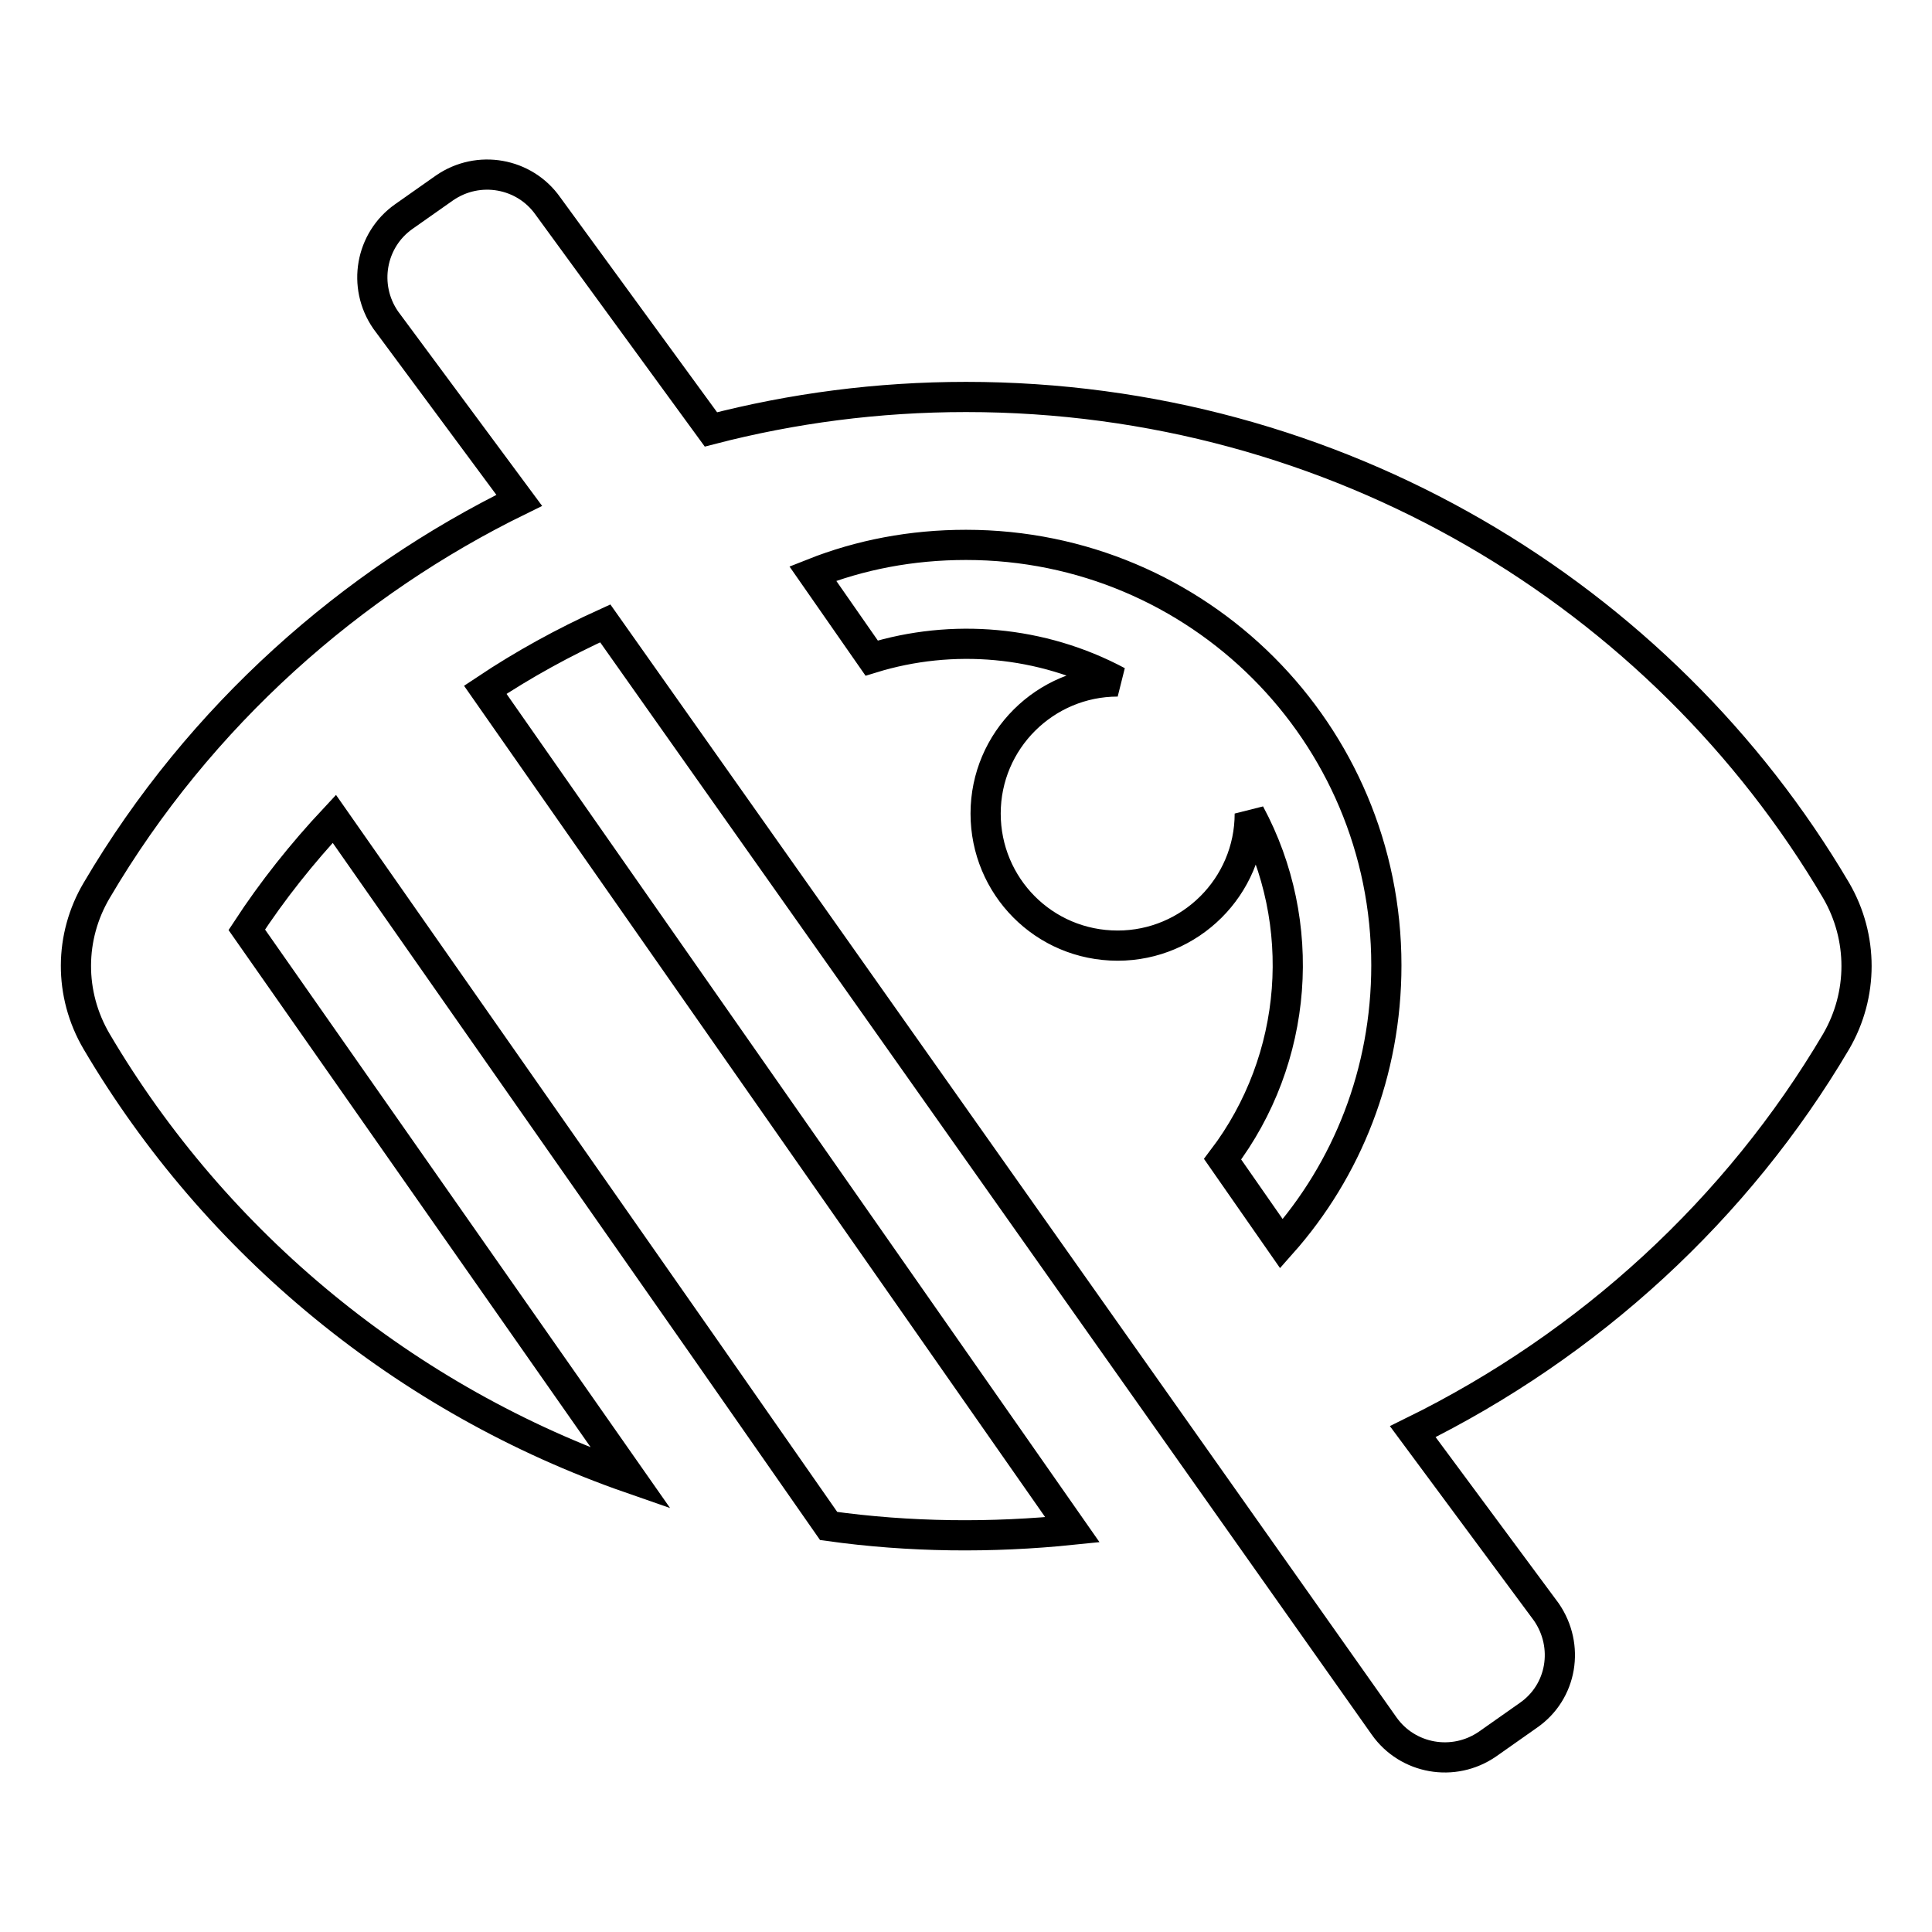 <?xml version="1.0" encoding="utf-8"?>
<!-- Svg Vector Icons : http://www.onlinewebfonts.com/icon -->
<!DOCTYPE svg PUBLIC "-//W3C//DTD SVG 1.1//EN" "http://www.w3.org/Graphics/SVG/1.1/DTD/svg11.dtd">
<svg version="1.1" xmlns="http://www.w3.org/2000/svg" xmlns:xlink="http://www.w3.org/1999/xlink" x="0px" y="0px" viewBox="0 0 256 256" enable-background="new 0 0 256 256" xml:space="preserve">
<g> <path stroke-width="4" fill-opacity="0" stroke="#000000"  d="M243.3,118C220.2,78.8,177.1,52.6,128,52.6c-11.7,0-23,1.5-33.8,4.3L72.6,27.3c-3.1-4.4-9.2-5.5-13.7-2.4 l-5.4,3.8c-4.4,3.1-5.5,9.2-2.4,13.7l17.7,23.9c-22.1,10.8-42.3,28.4-56,51.7c0,0,0,0,0,0c-3.6,6.1-3.7,13.7,0,20 c15.8,26.8,40.9,47.5,70.8,57.9l-50.9-72.7c3.4-5.2,7.3-10.1,11.6-14.7l48.9,69.9h0l16.6,23.8c10.7,1.5,21.6,1.6,32.3,0.5 L64.3,91.4c5.1-3.4,10.4-6.3,15.9-8.8l103.2,146.1c3.1,4.4,9.2,5.5,13.7,2.4l5.4-3.8c4.5-3.1,5.5-9.2,2.4-13.7l-17.7-23.9l0,0 c23.4-11.5,43-29.5,56.1-51.7C246.9,131.8,246.9,124.2,243.3,118L243.3,118z M169.8,164.8l-7.8-11.2c10.1-13.3,11.4-31.3,3.6-45.8 v0c0,9.7-7.9,17.5-17.5,17.5c-9.8,0-17.5-7.9-17.5-17.5c0-9.7,7.9-17.5,17.5-17.5h0c-10.1-5.4-21.9-6.4-32.6-3.1l-7.8-11.2 c6.3-2.5,13.1-3.8,20.3-3.8c30.8,0,55.7,24.9,55.7,55.7C183.7,142.1,178.5,155,169.8,164.8z"/></g>
</svg>